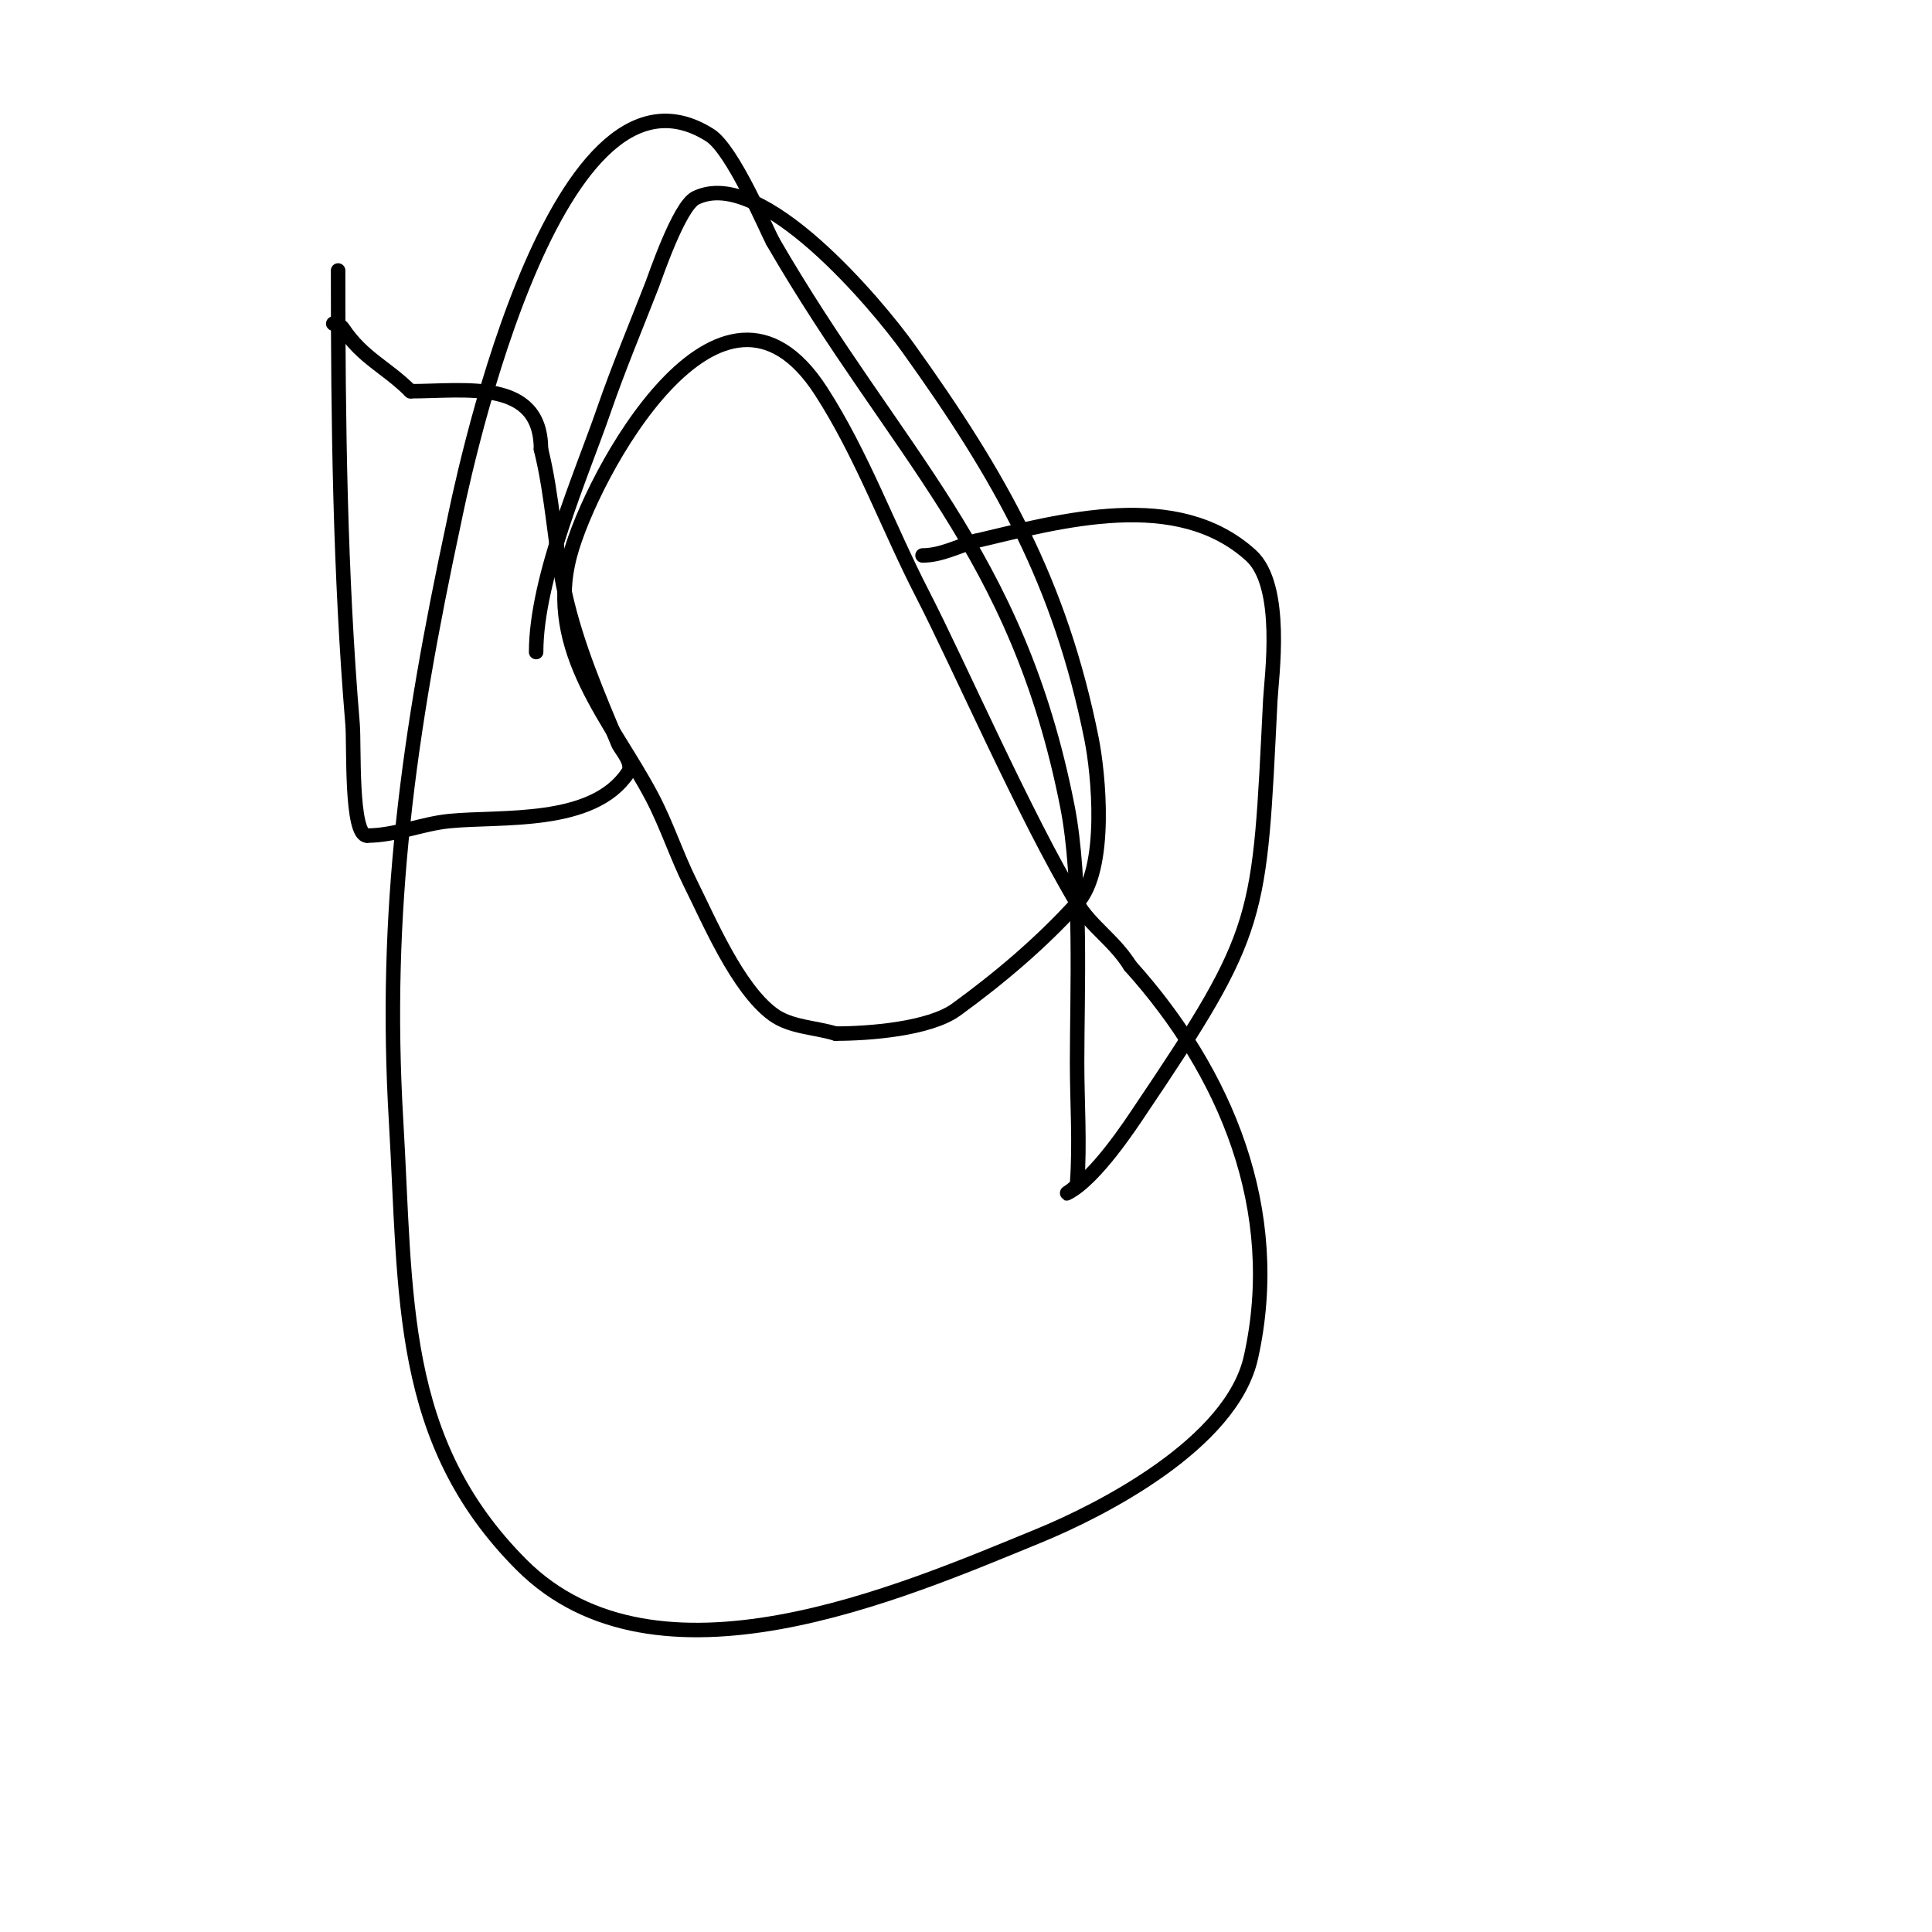 <svg viewBox='0 0 400 400' version='1.1' xmlns='http://www.w3.org/2000/svg' xmlns:xlink='http://www.w3.org/1999/xlink'><g fill='none' stroke='#000000' stroke-width='3' stroke-linecap='round' stroke-linejoin='round'><path d='M70,56c0,31.542 0.391,62.69 3,94c0.348,4.171 -0.432,23 3,23'/><path d='M76,173c5.803,0 11.308,-2.431 17,-3c10.768,-1.077 29.701,0.948 37,-10c1.313,-1.969 -1.483,-4.76 -2,-6c-4.176,-10.023 -8.629,-20.329 -11,-31c-2.222,-10 -2.519,-20.074 -5,-30'/><path d='M112,93c0,-14.725 -15.745,-12 -27,-12'/><path d='M85,81c-5.018,-5.018 -9.88,-6.819 -14,-13c-0.413,-0.62 -1.255,-1 -2,-1'/><path d='M111,135c0,-15.403 9.513,-37.01 14,-50c3.032,-8.777 6.634,-17.346 10,-26c0.678,-1.743 5.577,-16.288 9,-18c13.635,-6.818 37.863,22.445 44,31c19.192,26.752 31.526,48.631 38,81c1.397,6.986 3.468,26.863 -3,34c-7.454,8.225 -16.023,15.471 -25,22c-5.617,4.085 -18.225,5 -25,5'/><path d='M173,214c-4.333,-1.333 -9.354,-1.305 -13,-4c-7.318,-5.409 -13.151,-19.301 -17,-27c-2.936,-5.873 -4.942,-12.19 -8,-18c-8.235,-15.647 -22.211,-30.2 -17,-50c4.346,-16.514 31.212,-66.221 52,-34c8.486,13.153 13.832,28.085 21,42c7.404,14.372 21.228,46.047 32,64c2.933,4.889 7.641,7.626 11,13'/><path d='M234,200c19.826,22.029 31.777,50.501 25,81c-4.008,18.037 -31.326,31.808 -44,37c-28.437,11.649 -79.08,33.92 -107,6c-25.735,-25.735 -23.855,-55.537 -26,-92c-2.561,-43.534 2.533,-79.927 12,-124c0.689,-3.208 19.889,-101.071 53,-80c4.711,2.998 11.633,19.462 13,22'/><path d='M160,50c25.592,44.204 50.599,64.048 61,117c3.011,15.33 2,38.677 2,53c0,8.333 0.616,16.689 0,25c-0.07,0.94 -2.843,2.422 -2,2c5.8,-2.9 13.467,-14.725 15,-17c25.403,-37.695 24.719,-39.389 27,-85c0.239,-4.774 2.955,-23.677 -4,-30c-15.316,-13.924 -39.204,-7.187 -57,-3'/><path d='M202,112c-3.64,1.092 -7.199,3 -11,3'/></g>
</svg>